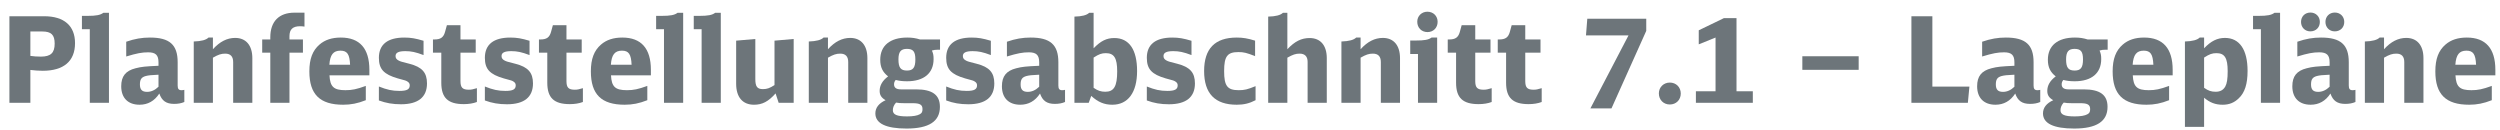 <?xml version="1.0" encoding="utf-8"?>
<!-- Generator: Adobe Illustrator 24.2.0, SVG Export Plug-In . SVG Version: 6.00 Build 0)  -->
<svg version="1.1" id="Ebene_1" xmlns="http://www.w3.org/2000/svg" xmlns:xlink="http://www.w3.org/1999/xlink" x="0px" y="0px"
	 width="481.419px" height="24.982px" viewBox="0 0 481.419 24.982" enable-background="new 0 0 481.419 24.982"
	 xml:space="preserve">
<g id="XMLID_1_">
	<path fill="#6D757A" d="M1.812,3.127h6.696c3.83,0,5.94,1.834,5.94,5.183c0,3.463-2.179,5.32-6.215,5.32
		c-0.734,0-1.697-0.069-2.385-0.16v6.33H1.812V3.127z M5.848,10.764c0.573,0.092,1.33,0.138,2.018,0.138
		c1.904,0,2.661-0.711,2.661-2.5c0-1.697-0.665-2.339-2.385-2.339H5.848V10.764z"/>
	<path fill="#6D757A" d="M17.29,19.8V5.626h-1.514V3.058h1.032c1.743,0,2.523-0.161,3.096-0.596h1.078V19.8H17.29z"/>
	<path fill="#6D757A" d="M35.498,19.639c-0.573,0.253-1.215,0.367-1.972,0.367c-1.514,0-2.362-0.596-2.844-1.995
		c-0.94,1.444-2.225,2.156-3.807,2.156c-2.225,0-3.532-1.308-3.532-3.556c0-1.926,0.849-2.981,2.752-3.463
		c1.147-0.298,1.881-0.367,4.426-0.481v-0.665c0-1.399-0.55-1.927-1.995-1.927c-1.193,0-2.179,0.184-4.22,0.803V8.035
		c1.651-0.573,3.027-0.803,4.563-0.803c3.784,0,5.344,1.376,5.344,4.748v4.496c0,0.642,0.207,0.894,0.734,0.894
		c0.184,0,0.344-0.022,0.55-0.068V19.639z M30.521,14.387c-1.491,0.069-1.903,0.115-2.454,0.253
		c-0.826,0.229-1.124,0.642-1.124,1.628s0.413,1.422,1.376,1.422c0.78,0,1.514-0.321,2.202-0.986V14.387z"/>
	<path fill="#6D757A" d="M37.307,7.989c1.468-0.046,2.385-0.298,2.844-0.757H41v2.248c1.33-1.468,2.729-2.179,4.289-2.179
		c2.087,0,3.303,1.445,3.303,3.899V19.8h-3.692v-7.844c0-1.078-0.505-1.628-1.537-1.628c-0.757,0-1.33,0.184-2.362,0.78V19.8h-3.692
		V7.989z"/>
	<path fill="#6D757A" d="M50.491,7.599h1.56V7.186c0-3.05,1.674-4.747,4.656-4.747h1.926v2.683c-0.275-0.046-0.55-0.069-0.849-0.069
		c-1.399,0-2.041,0.596-2.041,1.904v0.642h2.592v2.545h-2.592V19.8h-3.692v-9.656h-1.56V7.599z"/>
	<path fill="#6D757A" d="M63.447,14.502c0.115,2.201,0.803,2.866,3.073,2.866c1.262,0,2.156-0.183,3.922-0.825v2.752
		c-1.56,0.619-2.867,0.872-4.357,0.872c-4.495,0-6.513-1.996-6.513-6.422c0-2.408,0.619-4.013,1.949-5.16
		c1.055-0.917,2.408-1.353,4.105-1.353c3.647,0,5.504,2.11,5.504,6.215v1.055H63.447z M67.415,12.461
		c-0.092-2.018-0.55-2.706-1.857-2.706c-1.376,0-1.996,0.78-2.133,2.706H67.415z"/>
	<path fill="#6D757A" d="M72.962,16.658c1.537,0.619,2.568,0.849,3.944,0.849c1.445,0,1.996-0.298,1.996-1.077
		c0-0.321-0.138-0.551-0.482-0.757c-0.275-0.161-0.275-0.161-1.812-0.574c-2.707-0.779-3.646-1.789-3.646-3.967
		c0-2.569,1.674-3.899,4.908-3.899c1.238,0,2.156,0.161,3.692,0.619v2.752c-1.514-0.574-2.385-0.757-3.509-0.757
		c-1.307,0-1.881,0.298-1.881,0.94c0,0.413,0.184,0.665,0.642,0.895c0.344,0.161,0.39,0.184,2.019,0.596
		c2.431,0.619,3.394,1.697,3.394,3.785c0,2.638-1.697,4.014-5,4.014c-1.605,0-2.89-0.229-4.266-0.734V16.658z"/>
	<path fill="#6D757A" d="M91.837,19.639c-0.711,0.275-1.583,0.413-2.523,0.413c-3.05,0-4.334-1.216-4.334-4.128v-5.78h-1.605V7.599
		h0.275c1.192,0,1.743-0.39,2.041-1.422l0.367-1.331h2.614v2.752h2.936v2.545h-2.936v5.458c0,1.262,0.39,1.674,1.605,1.674
		c0.481,0,0.803-0.068,1.56-0.298V19.639z"/>
	<path fill="#6D757A" d="M93.372,16.658c1.537,0.619,2.568,0.849,3.944,0.849c1.445,0,1.996-0.298,1.996-1.077
		c0-0.321-0.138-0.551-0.482-0.757c-0.275-0.161-0.275-0.161-1.812-0.574c-2.707-0.779-3.646-1.789-3.646-3.967
		c0-2.569,1.674-3.899,4.908-3.899c1.238,0,2.156,0.161,3.692,0.619v2.752c-1.514-0.574-2.385-0.757-3.509-0.757
		c-1.307,0-1.881,0.298-1.881,0.94c0,0.413,0.184,0.665,0.642,0.895c0.344,0.161,0.39,0.184,2.019,0.596
		c2.431,0.619,3.394,1.697,3.394,3.785c0,2.638-1.697,4.014-5,4.014c-1.605,0-2.89-0.229-4.266-0.734V16.658z"/>
	<path fill="#6D757A" d="M112.247,19.639c-0.711,0.275-1.583,0.413-2.523,0.413c-3.05,0-4.334-1.216-4.334-4.128v-5.78h-1.605V7.599
		h0.275c1.192,0,1.743-0.39,2.041-1.422l0.367-1.331h2.614v2.752h2.936v2.545h-2.936v5.458c0,1.262,0.39,1.674,1.605,1.674
		c0.481,0,0.803-0.068,1.56-0.298V19.639z"/>
	<path fill="#6D757A" d="M117.657,14.502c0.115,2.201,0.803,2.866,3.073,2.866c1.262,0,2.156-0.183,3.922-0.825v2.752
		c-1.56,0.619-2.867,0.872-4.357,0.872c-4.495,0-6.513-1.996-6.513-6.422c0-2.408,0.619-4.013,1.949-5.16
		c1.055-0.917,2.408-1.353,4.105-1.353c3.646,0,5.504,2.11,5.504,6.215v1.055H117.657z M121.625,12.461
		c-0.092-2.018-0.55-2.706-1.857-2.706c-1.376,0-1.996,0.78-2.133,2.706H121.625z"/>
	<path fill="#6D757A" d="M127.863,19.8V5.626h-1.514V3.058h1.032c1.743,0,2.523-0.161,3.096-0.596h1.078V19.8H127.863z"/>
	<path fill="#6D757A" d="M135.109,19.8V5.626h-1.514V3.058h1.032c1.743,0,2.523-0.161,3.096-0.596h1.078V19.8H135.109z"/>
	<path fill="#6D757A" d="M149.35,17.988c-1.399,1.583-2.569,2.18-4.151,2.18c-2.202,0-3.44-1.468-3.44-4.037V7.828l3.692-0.321
		v7.706c0,1.468,0.367,1.949,1.468,1.949c0.78,0,1.307-0.184,2.225-0.779V7.828l3.692-0.321V19.8h-2.89L149.35,17.988z"/>
	<path fill="#6D757A" d="M155.746,7.989c1.468-0.046,2.385-0.298,2.844-0.757h0.849v2.248c1.33-1.468,2.729-2.179,4.289-2.179
		c2.087,0,3.303,1.445,3.303,3.899V19.8h-3.692v-7.844c0-1.078-0.505-1.628-1.537-1.628c-0.757,0-1.33,0.184-2.362,0.78V19.8h-3.692
		V7.989z"/>
	<path fill="#6D757A" d="M180.626,9.571c-0.436,0-0.826,0.046-1.169,0.161c0.252,0.573,0.321,0.94,0.321,1.651
		c0,2.707-1.857,4.266-5.091,4.266c-0.848,0-1.468-0.068-2.202-0.252c-0.229,0.275-0.321,0.504-0.321,0.849
		c0,0.642,0.436,0.963,1.307,0.963h2.913c3.165,0,4.61,1.055,4.61,3.371c0,2.798-2.11,4.174-6.421,4.174
		c-3.968,0-6.009-0.985-6.009-2.912c0-1.101,0.665-1.949,1.972-2.546c-0.803-0.459-1.146-0.986-1.146-1.789
		c0-1.055,0.527-1.972,1.628-2.798c-1.055-0.826-1.514-1.766-1.514-3.211c0-2.706,1.881-4.266,5.206-4.266
		c0.94,0,1.651,0.115,2.454,0.367h3.853v1.972H180.626z M174.067,19.869c-0.642,0-1.032-0.022-1.514-0.114
		c-0.413,0.458-0.619,0.94-0.619,1.468c0,0.849,0.78,1.192,2.729,1.192c1.147,0,1.973-0.138,2.454-0.413
		c0.39-0.206,0.527-0.458,0.527-0.986c0-0.848-0.481-1.146-1.903-1.146H174.067z M173.012,11.429c0,1.605,0.436,2.156,1.651,2.156
		c1.17,0,1.605-0.573,1.605-2.133c0-1.514-0.413-2.041-1.628-2.041C173.471,9.411,173.012,9.984,173.012,11.429z"/>
	<path fill="#6D757A" d="M182.207,16.658c1.537,0.619,2.568,0.849,3.944,0.849c1.445,0,1.996-0.298,1.996-1.077
		c0-0.321-0.138-0.551-0.482-0.757c-0.275-0.161-0.275-0.161-1.812-0.574c-2.707-0.779-3.646-1.789-3.646-3.967
		c0-2.569,1.674-3.899,4.908-3.899c1.238,0,2.156,0.161,3.692,0.619v2.752c-1.514-0.574-2.385-0.757-3.509-0.757
		c-1.307,0-1.881,0.298-1.881,0.94c0,0.413,0.184,0.665,0.642,0.895c0.344,0.161,0.39,0.184,2.019,0.596
		c2.431,0.619,3.394,1.697,3.394,3.785c0,2.638-1.697,4.014-5,4.014c-1.605,0-2.89-0.229-4.266-0.734V16.658z"/>
	<path fill="#6D757A" d="M205.092,19.639c-0.573,0.253-1.215,0.367-1.972,0.367c-1.514,0-2.362-0.596-2.844-1.995
		c-0.94,1.444-2.225,2.156-3.807,2.156c-2.225,0-3.532-1.308-3.532-3.556c0-1.926,0.849-2.981,2.752-3.463
		c1.147-0.298,1.881-0.367,4.426-0.481v-0.665c0-1.399-0.55-1.927-1.995-1.927c-1.192,0-2.179,0.184-4.22,0.803V8.035
		c1.651-0.573,3.027-0.803,4.563-0.803c3.784,0,5.344,1.376,5.344,4.748v4.496c0,0.642,0.207,0.894,0.734,0.894
		c0.184,0,0.344-0.022,0.55-0.068V19.639z M200.115,14.387c-1.491,0.069-1.903,0.115-2.454,0.253
		c-0.825,0.229-1.124,0.642-1.124,1.628s0.413,1.422,1.376,1.422c0.78,0,1.514-0.321,2.202-0.986V14.387z"/>
	<path fill="#6D757A" d="M206.901,3.196c1.422-0.023,2.385-0.275,2.844-0.734h0.849v6.834c1.376-1.422,2.5-1.972,3.991-1.972
		c2.844,0,4.38,2.225,4.38,6.353c0,4.129-1.743,6.491-4.771,6.491c-1.537,0-2.752-0.505-4.059-1.697l-0.482,1.33h-2.752V3.196z
		 M210.594,16.911c0.803,0.55,1.399,0.757,2.248,0.757c1.674,0,2.293-1.056,2.293-3.922c0-2.568-0.596-3.509-2.179-3.509
		c-0.803,0-1.33,0.184-2.362,0.849V16.911z"/>
	<path fill="#6D757A" d="M220.843,16.658c1.537,0.619,2.568,0.849,3.944,0.849c1.445,0,1.996-0.298,1.996-1.077
		c0-0.321-0.138-0.551-0.482-0.757c-0.275-0.161-0.275-0.161-1.812-0.574c-2.707-0.779-3.646-1.789-3.646-3.967
		c0-2.569,1.674-3.899,4.908-3.899c1.238,0,2.156,0.161,3.692,0.619v2.752c-1.514-0.574-2.385-0.757-3.509-0.757
		c-1.307,0-1.881,0.298-1.881,0.94c0,0.413,0.184,0.665,0.642,0.895c0.344,0.161,0.39,0.184,2.019,0.596
		c2.431,0.619,3.394,1.697,3.394,3.785c0,2.638-1.697,4.014-5,4.014c-1.605,0-2.89-0.229-4.266-0.734V16.658z"/>
	<path fill="#6D757A" d="M241.782,19.295c-1.192,0.619-2.271,0.872-3.624,0.872c-4.197,0-6.284-2.156-6.284-6.491
		c0-4.312,2.087-6.444,6.284-6.444c1.192,0,2.133,0.161,3.532,0.596v2.981c-1.628-0.642-2.179-0.78-3.21-0.78
		c-2.133,0-2.752,0.803-2.752,3.669s0.62,3.669,2.821,3.669c1.078,0,1.674-0.137,3.233-0.779V19.295z"/>
	<path fill="#6D757A" d="M244.21,3.196c1.422-0.023,2.385-0.275,2.844-0.734h0.849v7.018c1.422-1.514,2.706-2.156,4.289-2.156
		c2.087,0,3.303,1.422,3.303,3.876V19.8h-3.692v-7.89c0-1.032-0.528-1.583-1.537-1.583c-0.757,0-1.307,0.184-2.362,0.78V19.8h-3.692
		V3.196z"/>
	<path fill="#6D757A" d="M258.312,7.989c1.468-0.046,2.386-0.298,2.844-0.757h0.849v2.248c1.33-1.468,2.729-2.179,4.289-2.179
		c2.087,0,3.303,1.445,3.303,3.899V19.8h-3.692v-7.844c0-1.078-0.505-1.628-1.537-1.628c-0.757,0-1.33,0.184-2.362,0.78V19.8h-3.692
		V7.989z"/>
	<path fill="#6D757A" d="M273.056,19.8v-9.403h-1.491V7.805h1.01c1.72,0,2.499-0.137,3.096-0.573h1.078V19.8H273.056z M276.84,4.205
		c0,1.147-0.826,1.973-1.949,1.973c-1.147,0-1.973-0.826-1.973-1.996c0-1.101,0.849-1.926,1.949-1.926
		C276.014,2.255,276.84,3.081,276.84,4.205z"/>
	<path fill="#6D757A" d="M287.25,19.639c-0.711,0.275-1.582,0.413-2.522,0.413c-3.051,0-4.335-1.216-4.335-4.128v-5.78h-1.605V7.599
		h0.275c1.192,0,1.743-0.39,2.041-1.422l0.367-1.331h2.614v2.752h2.936v2.545h-2.936v5.458c0,1.262,0.39,1.674,1.605,1.674
		c0.481,0,0.803-0.068,1.56-0.298V19.639z"/>
	<path fill="#6D757A" d="M296.881,19.639c-0.711,0.275-1.583,0.413-2.523,0.413c-3.05,0-4.334-1.216-4.334-4.128v-5.78h-1.605V7.599
		h0.275c1.192,0,1.742-0.39,2.041-1.422l0.367-1.331h2.614v2.752h2.936v2.545h-2.936v5.458c0,1.262,0.39,1.674,1.605,1.674
		c0.481,0,0.803-0.068,1.56-0.298V19.639z"/>
	<path fill="#6D757A" d="M313.596,6.819h-8.187l0.252-3.211h11.353v2.339l-6.697,14.931h-4.06L313.596,6.819z"/>
	<path fill="#6D757A" d="M323.662,18.011c0,1.216-0.894,2.11-2.109,2.11s-2.11-0.895-2.11-2.134c0-1.192,0.918-2.087,2.11-2.087
		C322.768,15.901,323.662,16.795,323.662,18.011z"/>
	<path fill="#6D757A" d="M326.574,17.576h3.784V7.232l-3.234,1.307V5.833l4.84-2.339h2.431v14.082h3.142V19.8h-10.962V17.576z"/>
	<path fill="#6D757A" d="M347.072,10.833h10.848v2.615h-10.848V10.833z"/>
	<path fill="#6D757A" d="M368.076,3.127h4.036v13.554h7.133l-0.298,3.119h-10.871V3.127z"/>
	<path fill="#6D757A" d="M392.887,19.639c-0.573,0.253-1.216,0.367-1.973,0.367c-1.514,0-2.362-0.596-2.844-1.995
		c-0.94,1.444-2.225,2.156-3.807,2.156c-2.225,0-3.532-1.308-3.532-3.556c0-1.926,0.849-2.981,2.752-3.463
		c1.147-0.298,1.881-0.367,4.427-0.481v-0.665c0-1.399-0.551-1.927-1.995-1.927c-1.192,0-2.179,0.184-4.22,0.803V8.035
		c1.65-0.573,3.027-0.803,4.563-0.803c3.784,0,5.344,1.376,5.344,4.748v4.496c0,0.642,0.206,0.894,0.733,0.894
		c0.184,0,0.345-0.022,0.551-0.068V19.639z M387.911,14.387c-1.491,0.069-1.903,0.115-2.454,0.253
		c-0.825,0.229-1.124,0.642-1.124,1.628s0.413,1.422,1.376,1.422c0.78,0,1.514-0.321,2.202-0.986V14.387z"/>
	<path fill="#6D757A" d="M405.475,9.571c-0.436,0-0.825,0.046-1.169,0.161c0.252,0.573,0.32,0.94,0.32,1.651
		c0,2.707-1.857,4.266-5.091,4.266c-0.849,0-1.468-0.068-2.202-0.252c-0.229,0.275-0.32,0.504-0.32,0.849
		c0,0.642,0.436,0.963,1.307,0.963h2.913c3.165,0,4.609,1.055,4.609,3.371c0,2.798-2.109,4.174-6.421,4.174
		c-3.968,0-6.009-0.985-6.009-2.912c0-1.101,0.665-1.949,1.972-2.546c-0.803-0.459-1.146-0.986-1.146-1.789
		c0-1.055,0.527-1.972,1.628-2.798c-1.055-0.826-1.514-1.766-1.514-3.211c0-2.706,1.881-4.266,5.206-4.266
		c0.94,0,1.651,0.115,2.454,0.367h3.854v1.972H405.475z M398.917,19.869c-0.643,0-1.032-0.022-1.514-0.114
		c-0.413,0.458-0.619,0.94-0.619,1.468c0,0.849,0.779,1.192,2.729,1.192c1.147,0,1.973-0.138,2.454-0.413
		c0.391-0.206,0.527-0.458,0.527-0.986c0-0.848-0.481-1.146-1.903-1.146H398.917z M397.862,11.429c0,1.605,0.436,2.156,1.65,2.156
		c1.17,0,1.605-0.573,1.605-2.133c0-1.514-0.412-2.041-1.628-2.041C398.32,9.411,397.862,9.984,397.862,11.429z"/>
	<path fill="#6D757A" d="M410.702,14.502c0.115,2.201,0.803,2.866,3.073,2.866c1.262,0,2.156-0.183,3.922-0.825v2.752
		c-1.56,0.619-2.866,0.872-4.357,0.872c-4.495,0-6.513-1.996-6.513-6.422c0-2.408,0.619-4.013,1.949-5.16
		c1.055-0.917,2.408-1.353,4.104-1.353c3.647,0,5.505,2.11,5.505,6.215v1.055H410.702z M414.669,12.461
		c-0.092-2.018-0.55-2.706-1.857-2.706c-1.376,0-1.995,0.78-2.133,2.706H414.669z"/>
	<path fill="#6D757A" d="M420.745,7.989c1.468-0.046,2.386-0.298,2.844-0.757h0.849v2.064c1.33-1.399,2.546-1.995,4.014-1.995
		c2.798,0,4.357,2.248,4.357,6.353c0,2.5-0.527,4.174-1.697,5.275c-0.871,0.849-1.857,1.239-3.096,1.239
		c-1.399,0-2.478-0.413-3.578-1.354v5.619h-3.692V7.989z M424.437,16.911c0.826,0.573,1.399,0.757,2.225,0.757
		c0.872,0,1.468-0.321,1.857-1.01c0.321-0.596,0.459-1.444,0.459-2.958c0-2.522-0.573-3.463-2.155-3.463
		c-0.826,0-1.354,0.184-2.386,0.849V16.911z"/>
	<path fill="#6D757A" d="M435.376,19.8V5.626h-1.514V3.058h1.032c1.743,0,2.522-0.161,3.096-0.596h1.078V19.8H435.376z"/>
	<path fill="#6D757A" d="M453.584,19.639c-0.573,0.253-1.216,0.367-1.973,0.367c-1.514,0-2.362-0.596-2.844-1.995
		c-0.94,1.444-2.225,2.156-3.807,2.156c-2.225,0-3.532-1.308-3.532-3.556c0-1.926,0.849-2.981,2.752-3.463
		c1.147-0.298,1.881-0.367,4.427-0.481v-0.665c0-1.399-0.551-1.927-1.995-1.927c-1.192,0-2.179,0.184-4.22,0.803V8.035
		c1.65-0.573,3.027-0.803,4.563-0.803c3.784,0,5.344,1.376,5.344,4.748v4.496c0,0.642,0.206,0.894,0.733,0.894
		c0.184,0,0.345-0.022,0.551-0.068V19.639z M446.727,4.228c0,1.055-0.757,1.812-1.835,1.812c-1.031,0-1.788-0.78-1.788-1.812
		c0-1.055,0.757-1.812,1.812-1.812C445.948,2.416,446.727,3.173,446.727,4.228z M448.608,14.387
		c-1.491,0.069-1.903,0.115-2.454,0.253c-0.825,0.229-1.124,0.642-1.124,1.628s0.413,1.422,1.376,1.422
		c0.78,0,1.514-0.321,2.202-0.986V14.387z M451.428,4.228c0,1.055-0.757,1.812-1.834,1.812c-1.032,0-1.789-0.78-1.789-1.812
		c0-1.055,0.757-1.812,1.812-1.812C450.649,2.416,451.428,3.173,451.428,4.228z"/>
	<path fill="#6D757A" d="M455.394,7.989c1.468-0.046,2.385-0.298,2.844-0.757h0.849v2.248c1.33-1.468,2.729-2.179,4.288-2.179
		c2.087,0,3.303,1.445,3.303,3.899V19.8h-3.692v-7.844c0-1.078-0.505-1.628-1.536-1.628c-0.757,0-1.33,0.184-2.362,0.78V19.8h-3.692
		V7.989z"/>
	<path fill="#6D757A" d="M472.844,14.502c0.114,2.201,0.803,2.866,3.073,2.866c1.262,0,2.155-0.183,3.922-0.825v2.752
		c-1.56,0.619-2.867,0.872-4.357,0.872c-4.495,0-6.514-1.996-6.514-6.422c0-2.408,0.619-4.013,1.949-5.16
		c1.056-0.917,2.408-1.353,4.105-1.353c3.646,0,5.504,2.11,5.504,6.215v1.055H472.844z M476.812,12.461
		c-0.092-2.018-0.551-2.706-1.857-2.706c-1.377,0-1.996,0.78-2.134,2.706H476.812z"/>
</g>
<g>
</g>
<g>
</g>
<g>
</g>
<g>
</g>
<g>
</g>
<g>
</g>
<g>
</g>
<g>
</g>
<g>
</g>
<g>
</g>
<g>
</g>
<g>
</g>
<g>
</g>
<g>
</g>
<g>
</g>
</svg>
